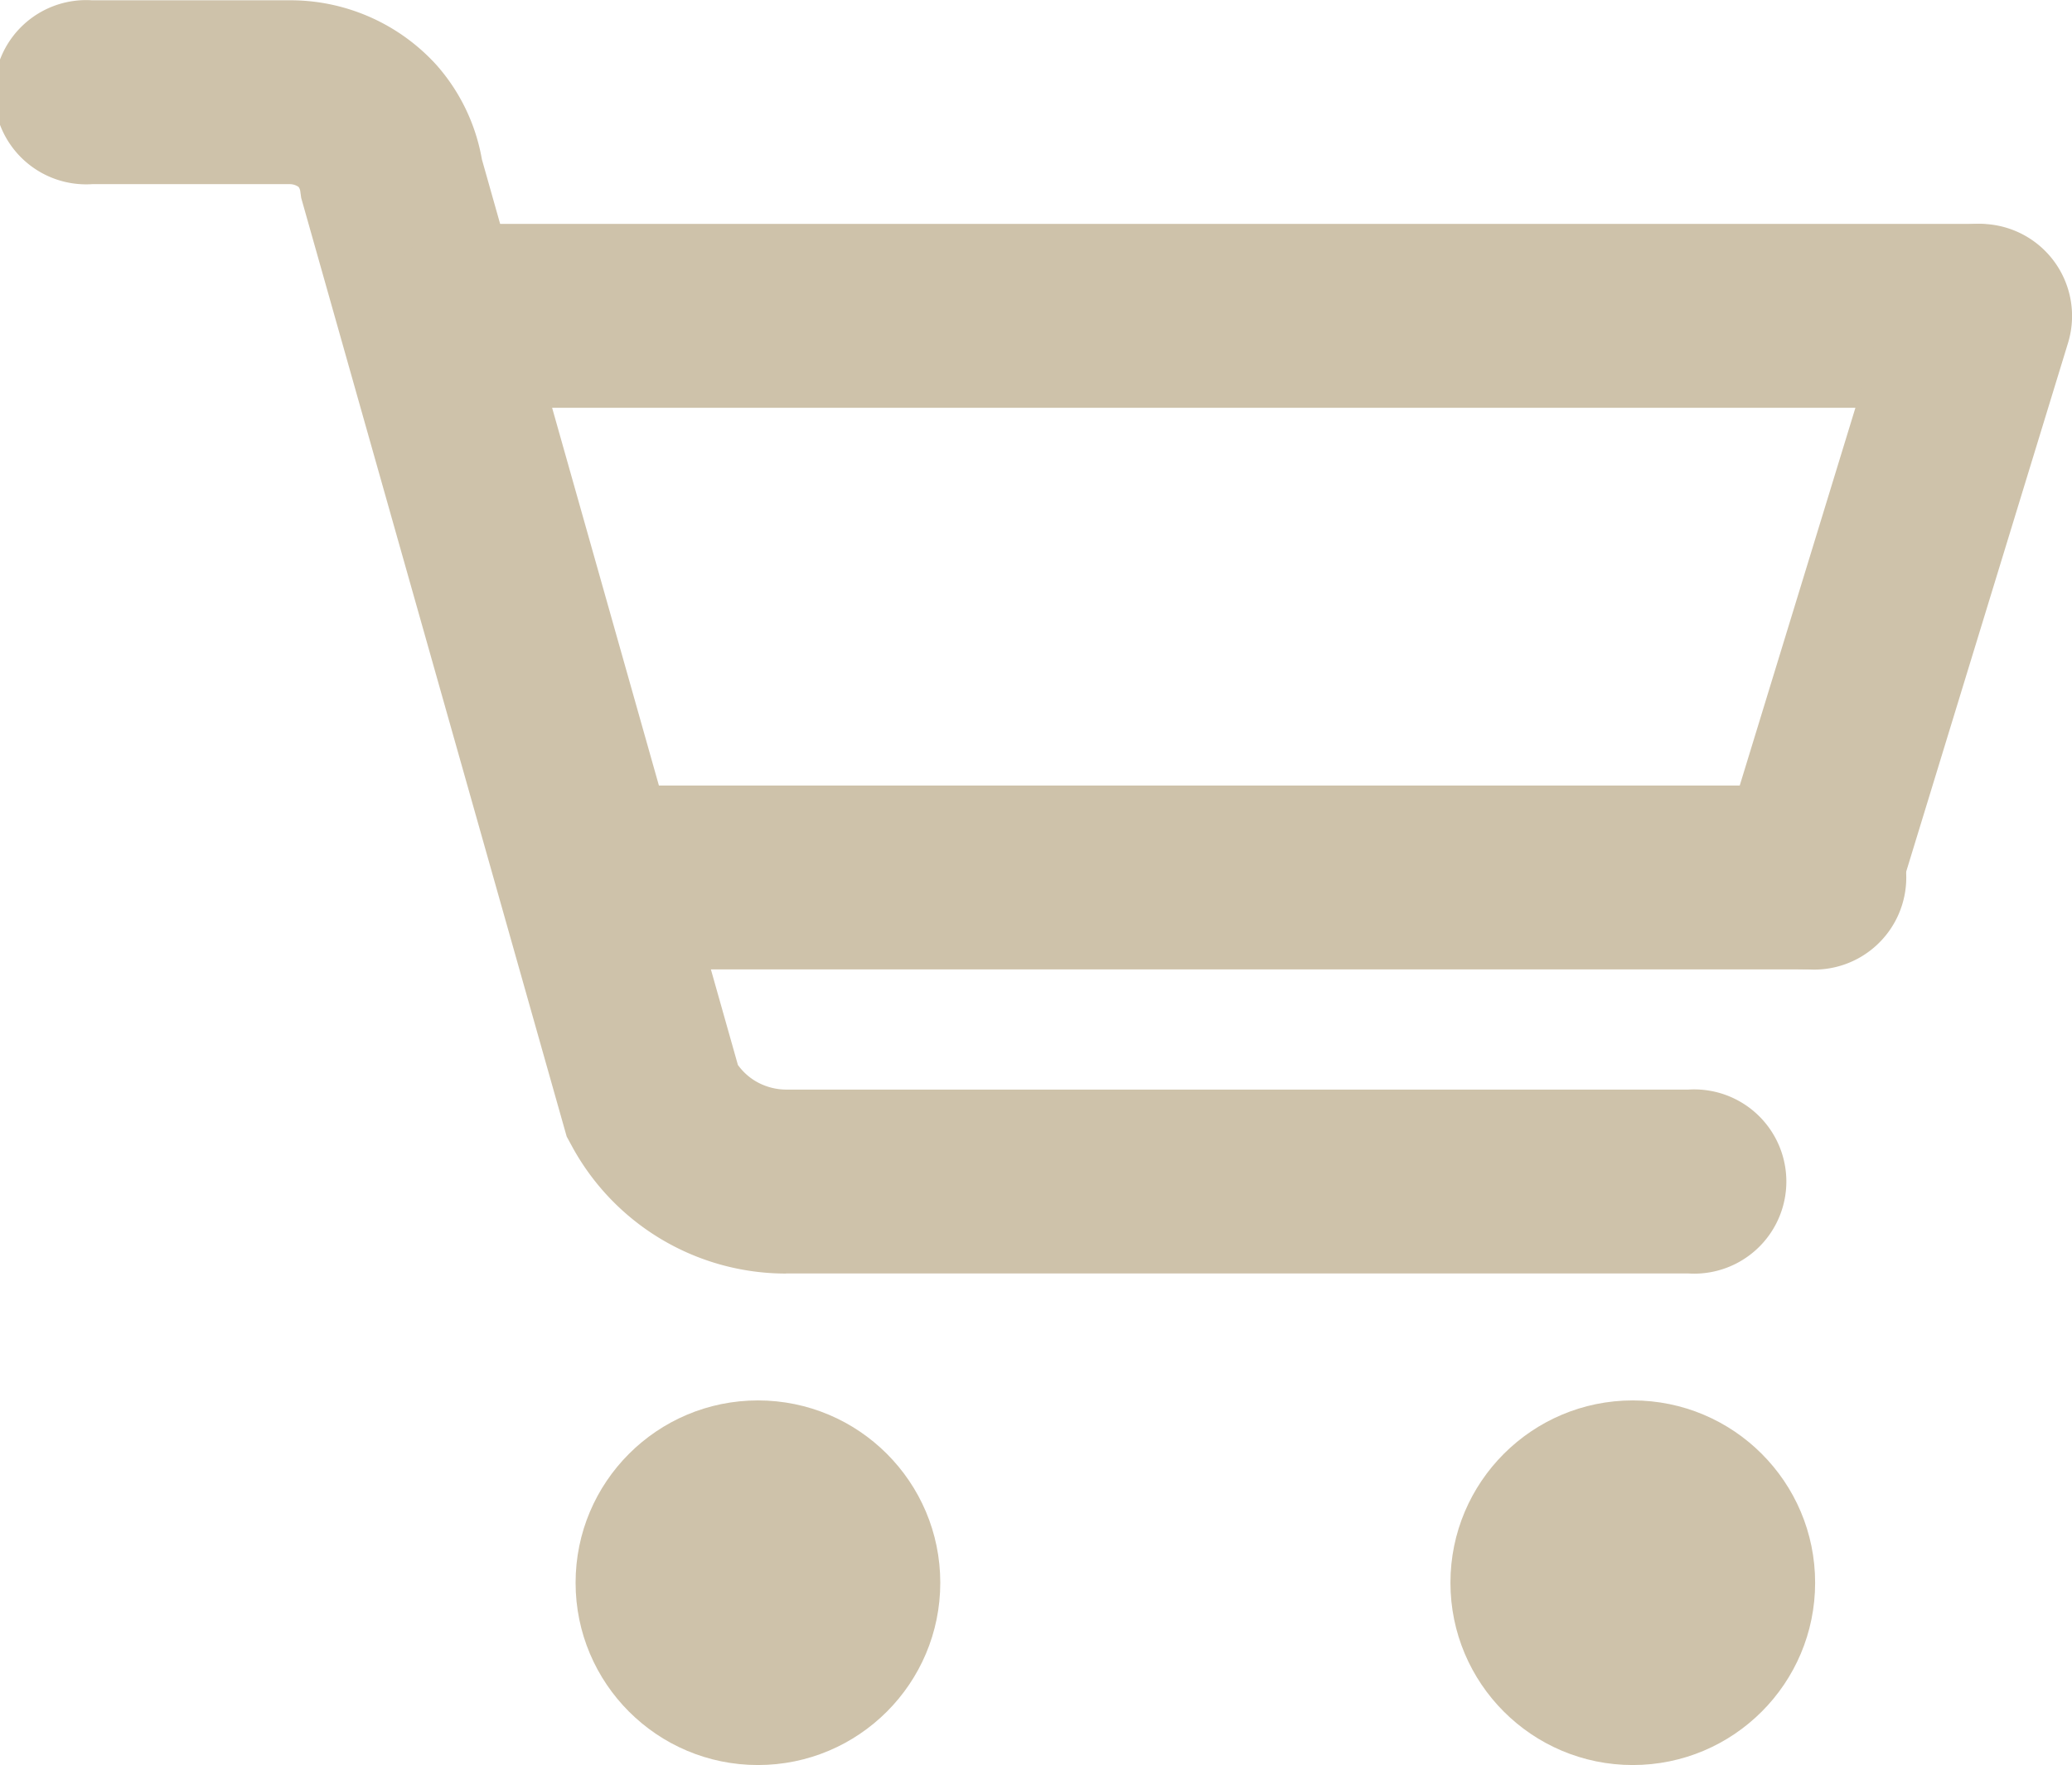 <svg id="ARKO-kundvagn" xmlns="http://www.w3.org/2000/svg" width="21.408" height="18.241" viewBox="0 0 21.408 18.241">
    <circle id="Ellipse_2" data-name="Ellipse 2" cx="1.884" cy="1.884" r="1.884" transform="translate(5.947 14.472)" fill="#cec2aa"/>
    <circle id="Ellipse_3" data-name="Ellipse 3" cx="1.884" cy="1.884" r="1.884" transform="translate(14.986 14.472)" fill="#cec2aa"/>
    <path id="Path_48" data-name="Path 48" d="M128.141,169.461a2.516,2.516,0,0,1-2.216-1.324l-.05-.092-2.743-9.7-.009-.065a.1.1,0,0,0-.018-.048.158.158,0,0,0-.085-.029h-2.048a.952.952,0,1,1,0-1.9h2.072a2.038,2.038,0,0,1,1.486.669,1.987,1.987,0,0,1,.469.975l2.645,9.358a.608.608,0,0,0,.173.162.631.631,0,0,0,.329.093h9.317a.952.952,0,1,1,0,1.9h-9.322Z" transform="translate(-120.02 -156.3)" fill="#cec2aa"/>
    <path id="Path_49" data-name="Path 49" d="M208.112,286.046a.952.952,0,1,1,0-1.9l12.2,0a.952.952,0,1,1,0,1.9Z" transform="translate(-201.63 -276.028)" fill="#cec2aa"/>
    <path id="Path_50" data-name="Path 50" d="M197.718,194.614H182.092a.952.952,0,0,1,0-1.9h15.626a.952.952,0,0,1,0,1.9Z" transform="translate(-177.262 -190.4)" fill="#cec2aa"/>
    <path id="Path_51" data-name="Path 51" d="M400.354,200.423a.953.953,0,0,1-.911-1.23l1.776-5.8a.952.952,0,0,1,1.821.557l-1.775,5.8A.952.952,0,0,1,400.354,200.423Z" transform="translate(-381.673 -190.406)" fill="#cec2aa"/>
</svg>
